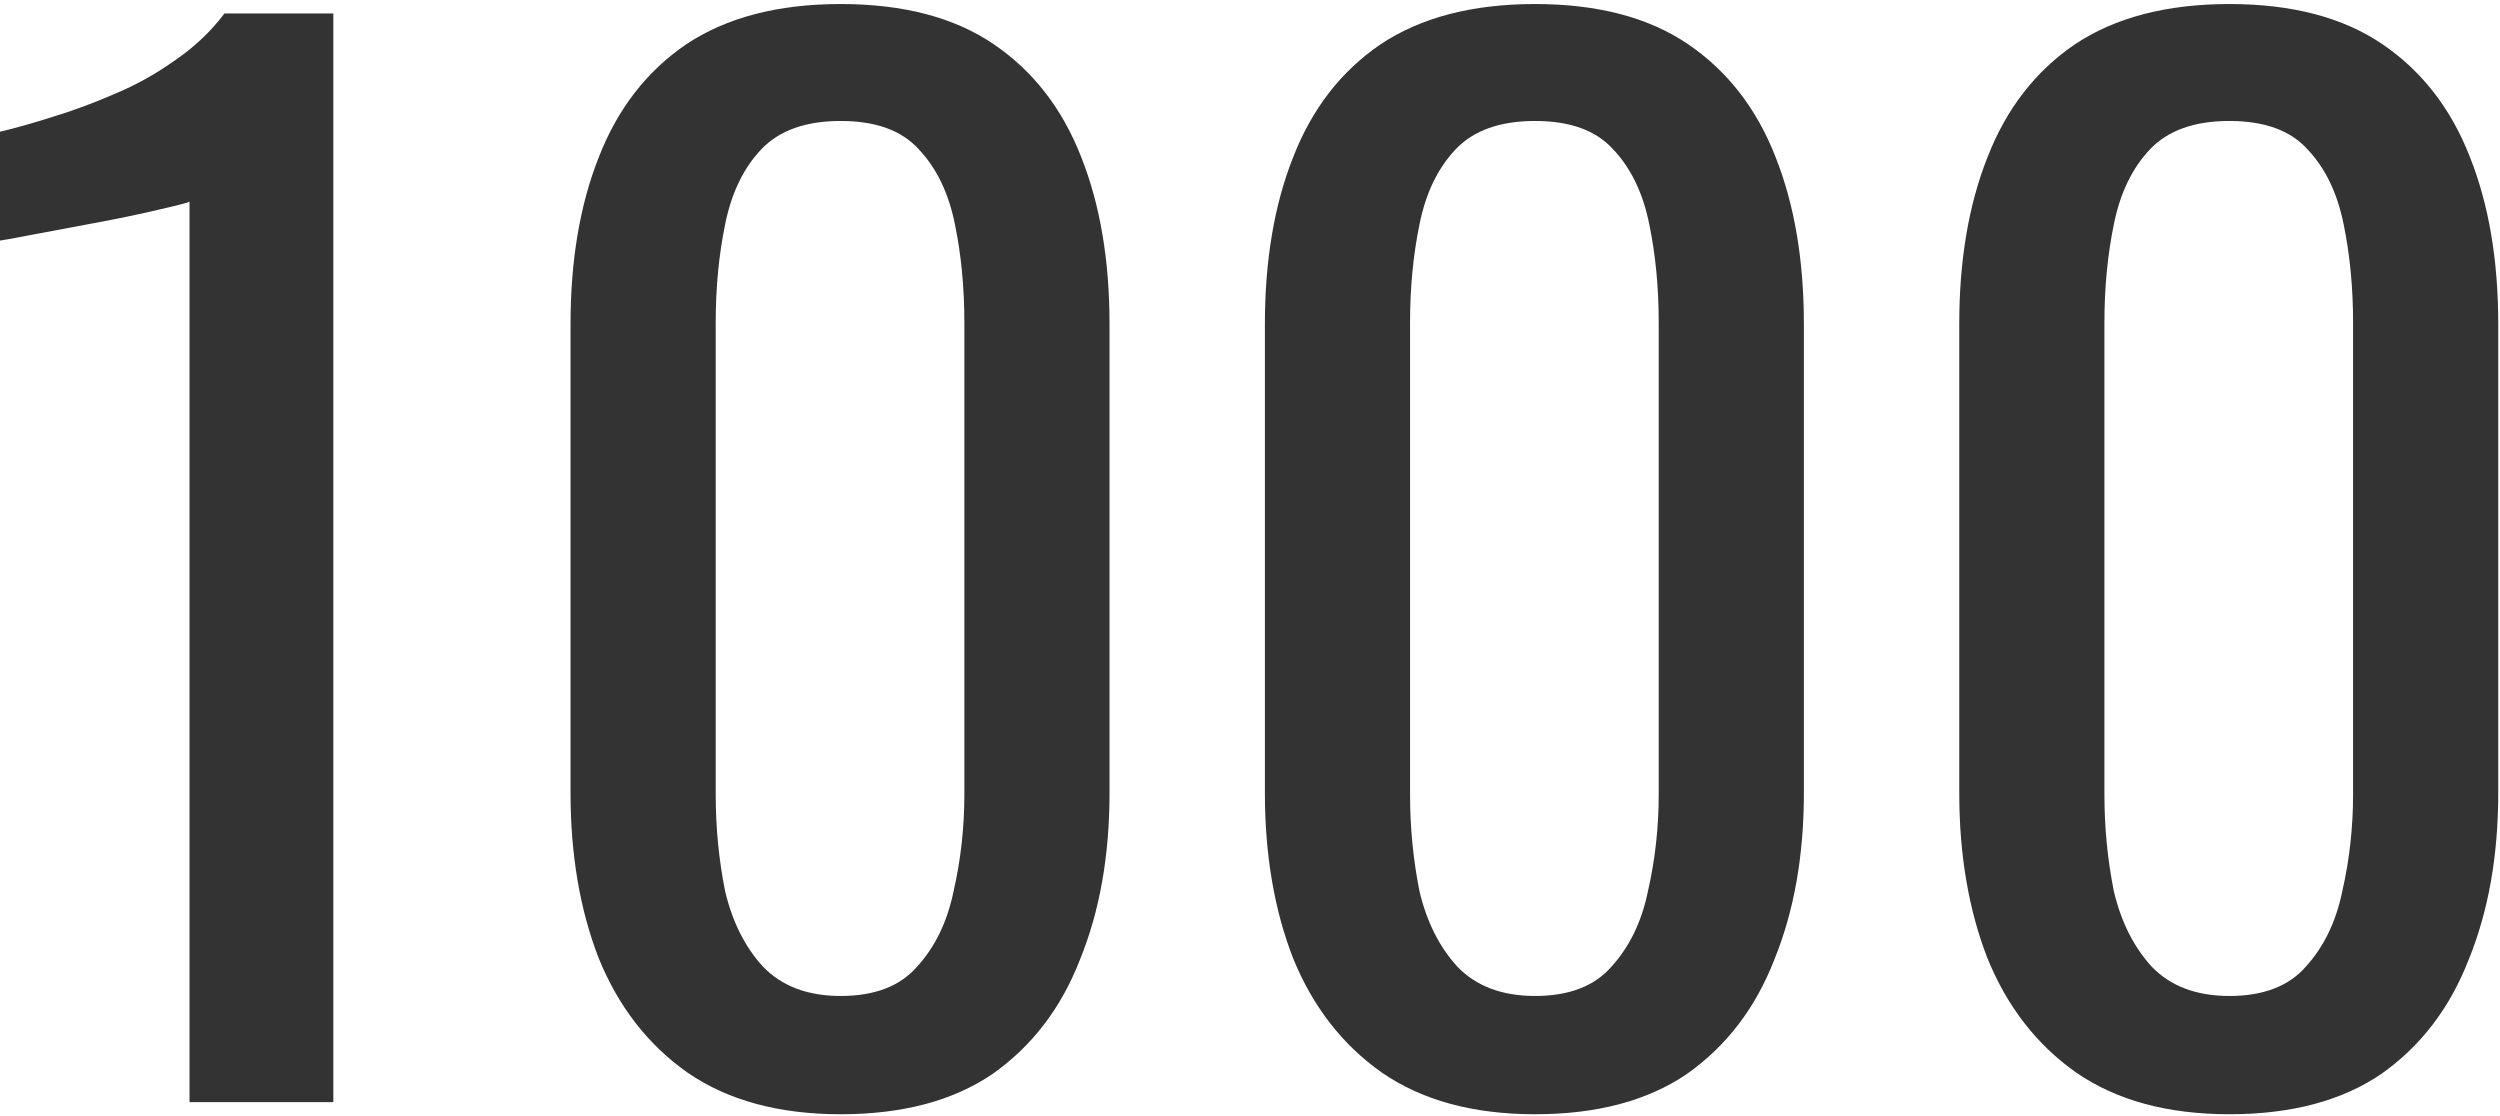 <svg width="372" height="166" viewBox="0 0 372 166" fill="none" xmlns="http://www.w3.org/2000/svg">
<path d="M28.2 164V30C28.067 30.133 26.533 30.533 23.6 31.2C20.8 31.867 17.6 32.533 14 33.2C10.4 33.867 7.2 34.467 4.4 35C1.6 35.533 0.133 35.8 2.38419e-07 35.8V19.6C2.267 19.067 4.867 18.333 7.8 17.4C10.867 16.467 13.933 15.333 17 14C20.2 12.667 23.2 11 26 9C28.933 7 31.4 4.667 33.4 2H49.6V164H28.2ZM125.097 165.8C115.897 165.8 108.297 163.733 102.297 159.6C96.43 155.467 92.03 149.8 89.097 142.6C86.297 135.4 84.897 127.2 84.897 118V48.2C84.897 38.733 86.297 30.467 89.097 23.4C91.897 16.2 96.23 10.6 102.097 6.6C108.097 2.6 115.764 0.6 125.097 0.6C134.43 0.6 142.03 2.6 147.897 6.6C153.764 10.6 158.097 16.2 160.897 23.4C163.697 30.467 165.097 38.733 165.097 48.2V118C165.097 127.333 163.63 135.6 160.697 142.8C157.897 150 153.564 155.667 147.697 159.8C141.83 163.8 134.297 165.8 125.097 165.8ZM125.097 148.2C130.164 148.2 133.964 146.733 136.497 143.8C139.164 140.867 140.964 137.133 141.897 132.6C142.964 127.933 143.497 123.133 143.497 118.2V48C143.497 42.8 143.03 37.933 142.097 33.4C141.164 28.733 139.364 25 136.697 22.2C134.164 19.4 130.297 18 125.097 18C119.897 18 115.964 19.4 113.297 22.2C110.63 25 108.83 28.733 107.897 33.4C106.964 37.933 106.497 42.8 106.497 48V118.2C106.497 123.133 106.964 127.933 107.897 132.6C108.964 137.133 110.83 140.867 113.497 143.8C116.297 146.733 120.164 148.2 125.097 148.2ZM228.417 165.8C219.217 165.8 211.617 163.733 205.617 159.6C199.751 155.467 195.351 149.8 192.417 142.6C189.617 135.4 188.217 127.2 188.217 118V48.2C188.217 38.733 189.617 30.467 192.417 23.4C195.217 16.2 199.551 10.6 205.417 6.6C211.417 2.6 219.084 0.6 228.417 0.6C237.751 0.6 245.351 2.6 251.217 6.6C257.084 10.6 261.417 16.2 264.217 23.4C267.017 30.467 268.417 38.733 268.417 48.2V118C268.417 127.333 266.951 135.6 264.017 142.8C261.217 150 256.884 155.667 251.017 159.8C245.151 163.8 237.617 165.8 228.417 165.8ZM228.417 148.2C233.484 148.2 237.284 146.733 239.817 143.8C242.484 140.867 244.284 137.133 245.217 132.6C246.284 127.933 246.817 123.133 246.817 118.2V48C246.817 42.8 246.351 37.933 245.417 33.4C244.484 28.733 242.684 25 240.017 22.2C237.484 19.4 233.617 18 228.417 18C223.217 18 219.284 19.4 216.617 22.2C213.951 25 212.151 28.733 211.217 33.4C210.284 37.933 209.817 42.8 209.817 48V118.2C209.817 123.133 210.284 127.933 211.217 132.6C212.284 137.133 214.151 140.867 216.817 143.8C219.617 146.733 223.484 148.2 228.417 148.2ZM331.738 165.8C322.538 165.8 314.938 163.733 308.938 159.6C303.071 155.467 298.671 149.8 295.738 142.6C292.938 135.4 291.538 127.2 291.538 118V48.2C291.538 38.733 292.938 30.467 295.738 23.4C298.538 16.2 302.871 10.6 308.738 6.6C314.738 2.6 322.404 0.6 331.738 0.6C341.071 0.6 348.671 2.6 354.538 6.6C360.404 10.6 364.738 16.2 367.538 23.4C370.338 30.467 371.738 38.733 371.738 48.2V118C371.738 127.333 370.271 135.6 367.338 142.8C364.538 150 360.204 155.667 354.338 159.8C348.471 163.8 340.938 165.8 331.738 165.8ZM331.738 148.2C336.804 148.2 340.604 146.733 343.138 143.8C345.804 140.867 347.604 137.133 348.538 132.6C349.604 127.933 350.138 123.133 350.138 118.2V48C350.138 42.8 349.671 37.933 348.738 33.4C347.804 28.733 346.004 25 343.338 22.2C340.804 19.4 336.938 18 331.738 18C326.538 18 322.604 19.4 319.938 22.2C317.271 25 315.471 28.733 314.538 33.4C313.604 37.933 313.138 42.8 313.138 48V118.2C313.138 123.133 313.604 127.933 314.538 132.6C315.604 137.133 317.471 140.867 320.138 143.8C322.938 146.733 326.804 148.2 331.738 148.2Z" fill="#333333"/>
</svg>
